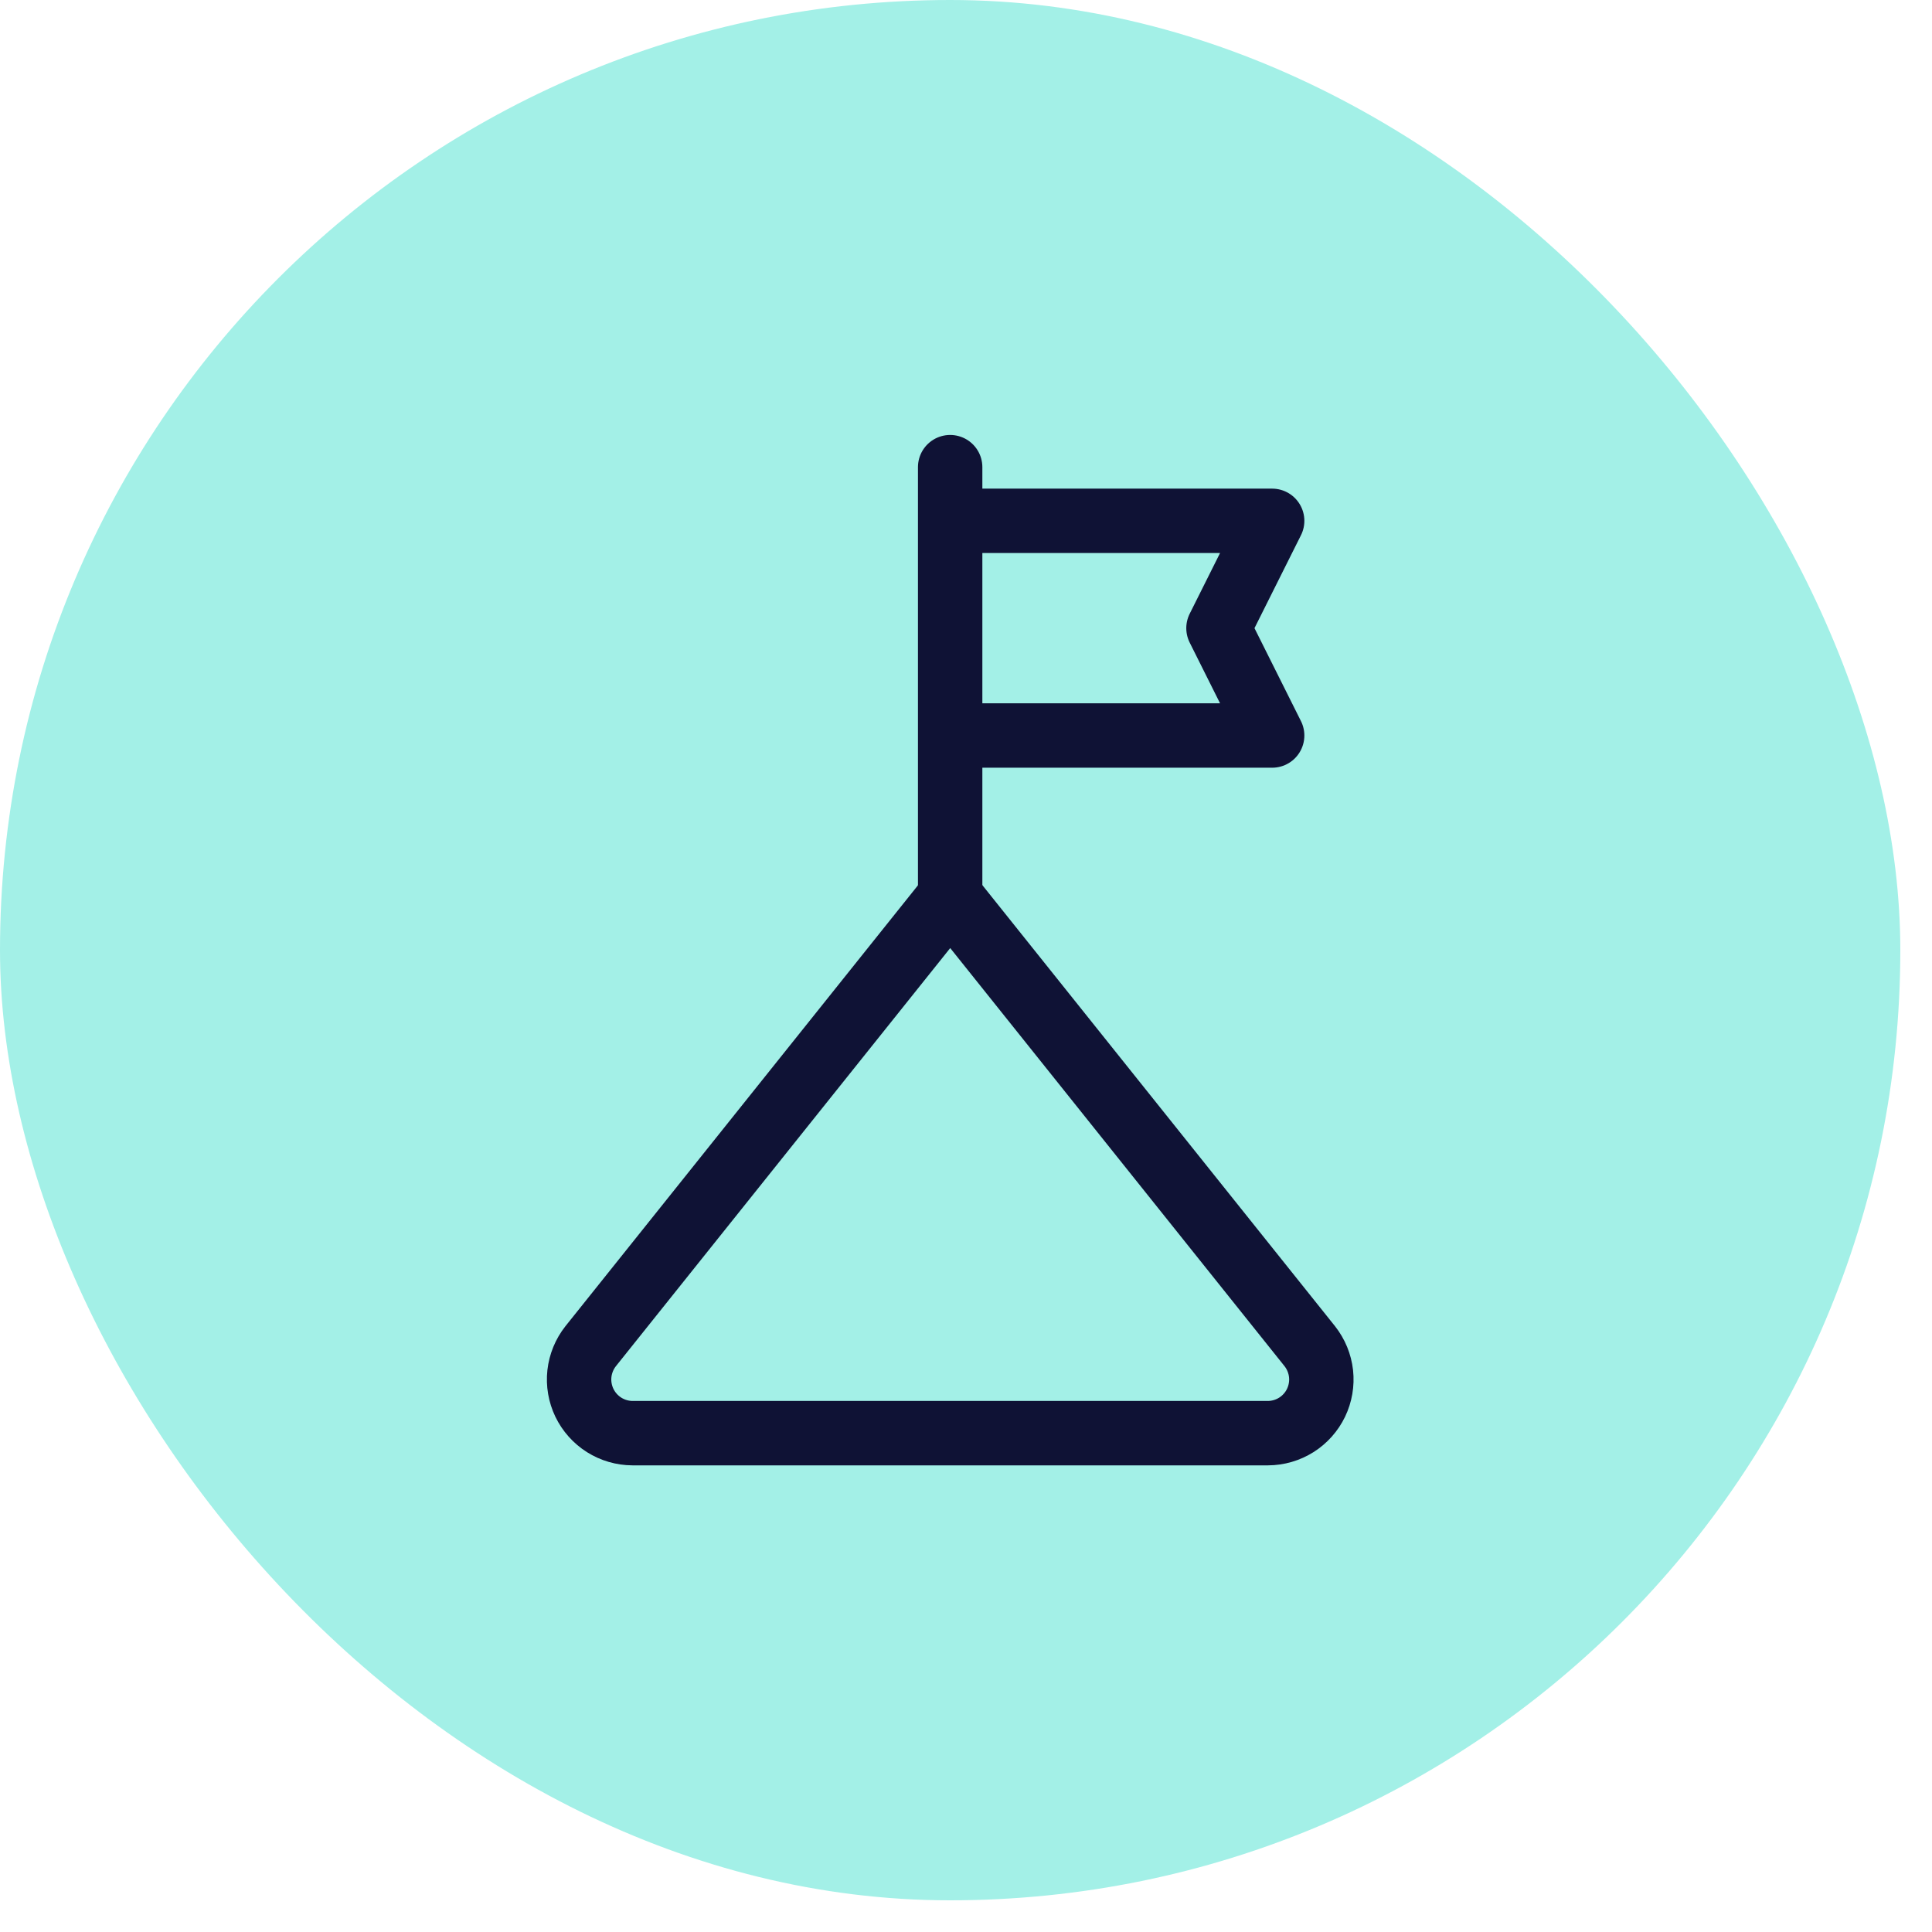 <?xml version="1.0" encoding="UTF-8"?> <svg xmlns="http://www.w3.org/2000/svg" width="60" height="60" viewBox="0 0 60 60" fill="none"><rect width="59.016" height="59.016" rx="29.508" fill="#A3F0E7"></rect><path d="M29.508 27.842V14.508M39.508 16.175H29.508V22.842H39.508L37.841 19.508L39.508 16.175Z" stroke="#0F1235" stroke-width="2" stroke-linecap="round" stroke-linejoin="round"></path><path d="M40.677 41.808C40.87 42.053 40.991 42.348 41.026 42.659C41.06 42.969 41.006 43.283 40.871 43.565C40.735 43.846 40.523 44.084 40.259 44.251C39.995 44.417 39.689 44.507 39.377 44.508H19.643C19.331 44.507 19.025 44.417 18.761 44.251C18.497 44.084 18.285 43.846 18.149 43.565C18.014 43.283 17.96 42.969 17.994 42.659C18.029 42.348 18.15 42.053 18.343 41.808L29.51 27.842L40.677 41.808Z" stroke="#0F1235" stroke-width="2" stroke-linecap="round" stroke-linejoin="round"></path></svg> 